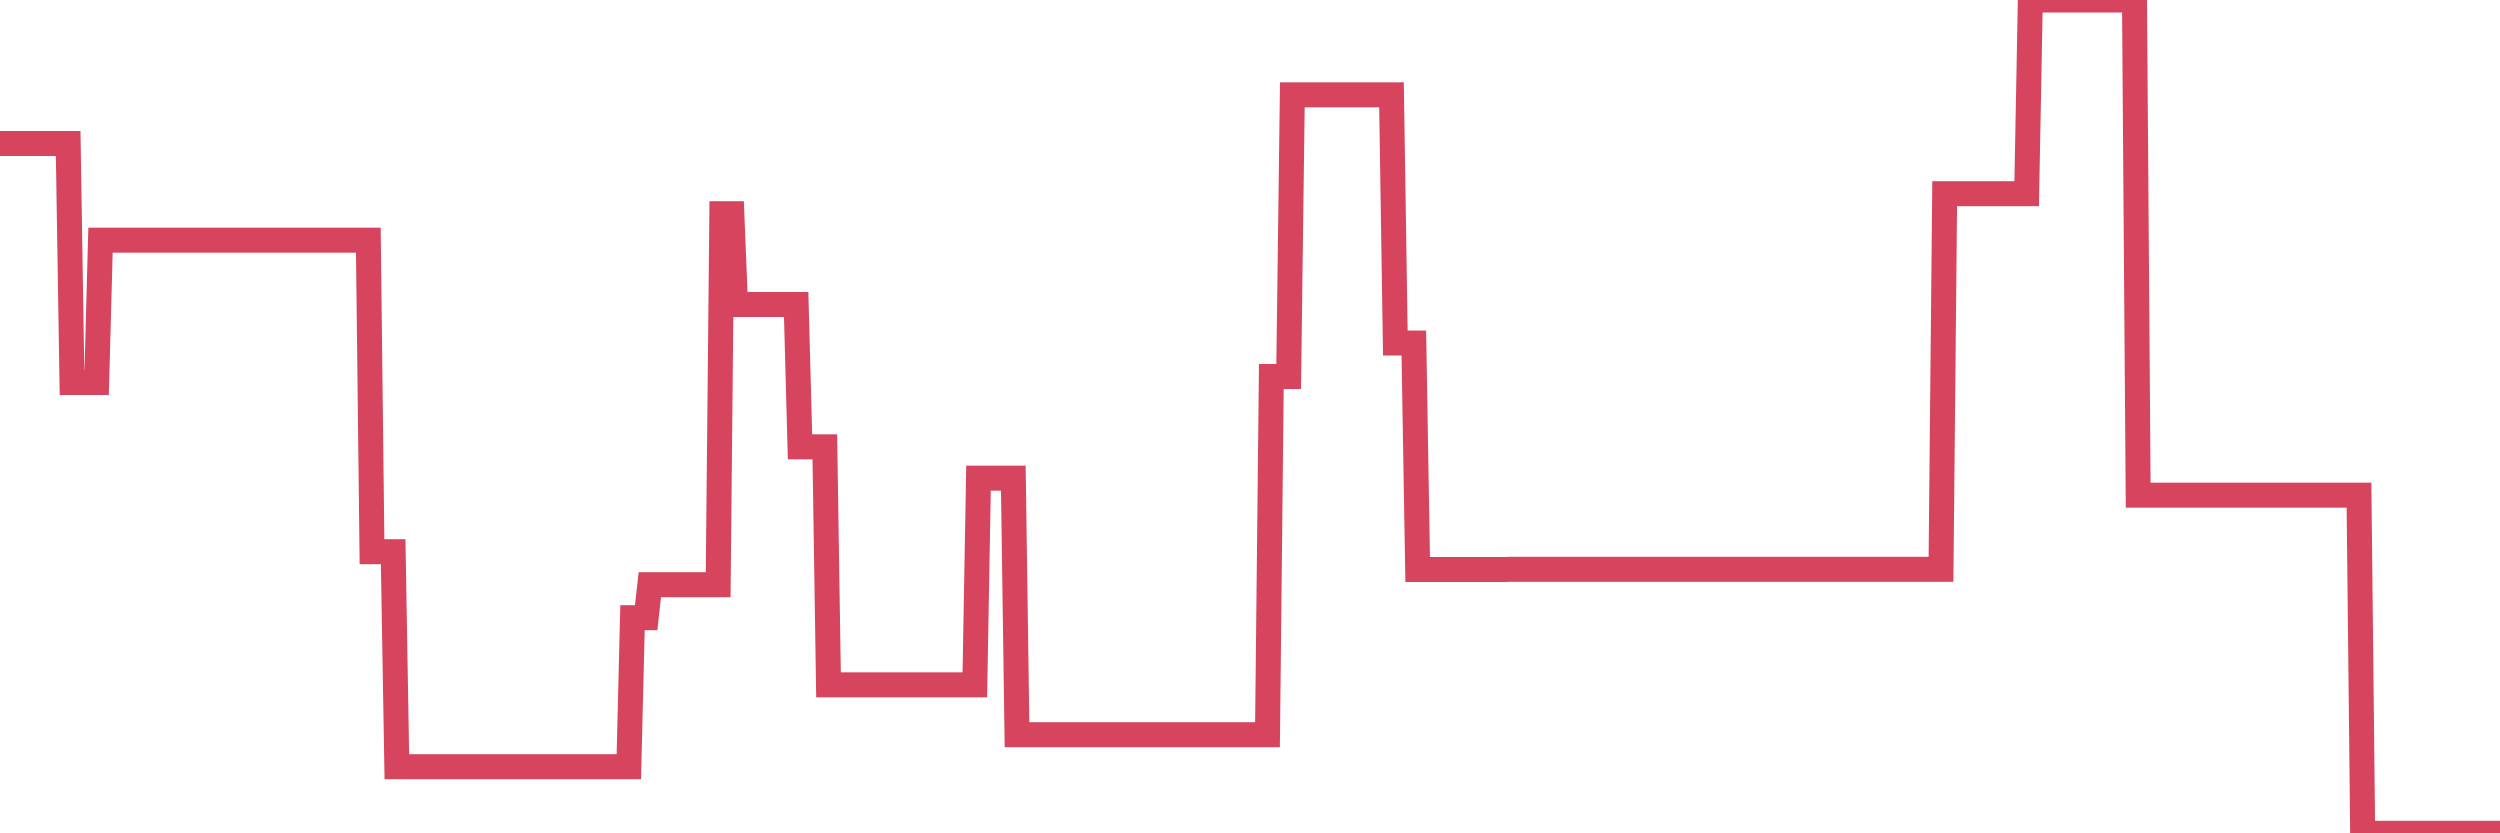 <?xml version="1.0"?><svg width="150px" height="50px" xmlns="http://www.w3.org/2000/svg" xmlns:xlink="http://www.w3.org/1999/xlink"> <polyline fill="none" stroke="#d6455d" stroke-width="1.5px" stroke-linecap="round" stroke-miterlimit="5" points="0.00,8.61 0.22,8.61 0.45,8.61 0.67,8.61 0.89,8.61 1.12,8.61 1.34,8.61 1.56,8.61 1.79,8.61 1.93,8.61 2.16,8.61 2.38,8.61 2.60,8.61 2.83,8.61 3.05,8.61 3.27,8.61 3.50,8.61 3.65,8.61 3.87,8.61 4.09,8.61 4.32,22.95 4.54,22.95 4.76,22.95 4.99,22.95 5.21,22.95 5.36,22.95 5.58,22.95 5.80,22.95 6.03,14.41 6.25,14.41 6.47,14.41 6.70,14.41 6.92,14.41 7.07,14.41 7.29,14.41 7.52,14.41 7.74,14.41 7.96,14.41 8.19,14.41 8.41,14.41 8.63,14.41 8.78,14.41 9.00,14.41 9.23,14.41 9.45,14.41 9.67,14.41 9.90,14.41 10.12,14.41 10.34,14.41 10.49,14.41 10.72,14.41 10.94,14.41 11.16,14.41 11.39,14.41 11.61,14.41 11.83,14.41 12.06,14.41 12.20,14.41 12.43,14.41 12.65,14.41 12.87,14.41 13.10,14.41 13.32,14.41 13.54,14.41 13.77,14.41 13.92,14.41 14.14,14.41 14.36,14.41 14.59,14.41 14.81,14.41 15.03,14.41 15.26,14.41 15.48,14.41 15.63,14.41 15.85,14.41 16.07,14.41 16.30,14.41 16.52,14.41 16.74,14.41 16.97,14.41 17.19,14.41 17.41,14.41 17.56,14.41 17.79,14.41 18.01,14.41 18.23,14.41 18.46,14.41 18.68,14.41 18.90,14.41 19.12,14.41 19.27,14.41 19.50,14.41 19.72,14.41 19.94,14.41 20.17,14.41 20.39,14.41 20.61,14.41 20.84,14.41 20.99,14.41 21.21,14.41 21.43,14.41 21.65,14.41 21.88,14.41 22.10,14.41 22.32,33.10 22.55,33.10 22.70,33.10 22.92,33.10 23.14,33.10 23.37,33.10 23.59,33.10 23.81,46.00 24.04,46.00 24.26,46.00 24.41,46.00 24.63,46.00 24.85,46.00 25.08,46.00 25.30,46.00 25.52,46.00 25.75,46.00 25.97,46.00 26.12,46.00 26.34,46.00 26.57,46.00 26.79,46.00 27.01,46.00 27.24,46.00 27.46,46.00 27.68,46.00 27.83,46.00 28.05,46.00 28.28,46.00 28.50,46.00 28.72,46.00 28.95,46.00 29.17,46.00 29.39,46.00 29.54,46.00 29.77,46.00 29.99,46.00 30.21,46.00 30.44,46.00 30.66,46.00 30.88,46.00 31.11,46.00 31.25,46.00 31.48,46.00 31.70,46.00 31.92,46.00 32.15,46.00 32.37,46.00 32.59,46.00 32.82,46.00 33.04,46.00 33.19,46.00 33.41,46.00 33.64,46.00 33.86,46.00 34.08,46.00 34.31,46.00 34.53,46.00 34.75,46.00 34.90,46.00 35.12,46.00 35.35,46.00 35.57,46.00 35.79,46.00 36.02,46.00 36.24,46.00 36.46,46.00 36.61,46.00 36.84,46.00 37.06,46.00 37.28,46.00 37.51,46.00 37.73,46.00 37.95,37.06 38.18,37.06 38.32,37.06 38.55,37.06 38.77,37.06 38.99,35.08 39.22,35.08 39.44,35.08 39.66,35.08 39.89,35.08 40.04,35.08 40.26,35.08 40.48,35.08 40.71,35.08 40.93,35.08 41.15,35.08 41.38,35.08 41.60,35.08 41.75,35.08 41.97,35.08 42.19,35.08 42.42,35.08 42.64,35.08 42.86,35.08 43.09,35.08 43.31,12.82 43.46,12.82 43.68,12.82 43.91,12.82 44.13,18.27 44.35,18.27 44.57,18.27 44.80,18.27 45.02,18.27 45.17,18.27 45.39,18.27 45.62,18.27 45.84,18.27 46.06,18.27 46.29,18.27 46.51,18.27 46.73,18.27 46.88,18.27 47.11,18.27 47.33,18.27 47.55,18.27 47.77,18.27 48.00,26.81 48.22,26.81 48.44,26.81 48.67,26.81 48.82,26.81 49.04,26.81 49.26,26.81 49.49,26.81 49.71,41.09 49.93,41.09 50.16,41.09 50.38,41.09 50.53,41.09 50.75,41.09 50.97,41.09 51.20,41.09 51.42,41.09 51.64,41.09 51.87,41.09 52.09,41.09 52.24,41.09 52.46,41.09 52.69,41.09 52.91,41.09 53.13,41.09 53.36,41.09 53.58,41.09 53.80,41.09 53.95,41.09 54.17,41.09 54.40,41.09 54.62,41.09 54.84,41.09 55.07,41.09 55.29,41.09 55.51,41.09 55.66,41.09 55.89,41.09 56.11,41.09 56.33,41.09 56.56,41.09 56.78,41.09 57.00,41.09 57.23,41.09 57.37,41.09 57.60,41.09 57.82,41.09 58.04,41.09 58.27,41.09 58.49,41.09 58.71,28.69 58.94,28.69 59.09,28.69 59.31,28.69 59.53,28.69 59.76,28.69 59.98,28.69 60.20,28.69 60.43,28.69 60.65,28.69 60.80,28.69 61.02,44.08 61.24,44.08 61.47,44.08 61.69,44.08 61.91,44.08 62.14,44.08 62.36,44.08 62.51,44.08 62.73,44.08 62.96,44.08 63.18,44.08 63.40,44.08 63.63,44.08 63.85,44.08 64.07,44.08 64.22,44.08 64.44,44.08 64.67,44.08 64.89,44.08 65.11,44.08 65.34,44.08 65.56,44.08 65.78,44.08 66.01,44.08 66.16,44.08 66.38,44.08 66.60,44.08 66.83,44.08 67.05,44.08 67.27,44.08 67.49,44.08 67.72,44.08 67.87,44.08 68.09,44.08 68.31,44.08 68.54,44.08 68.76,44.08 68.98,44.08 69.21,44.08 69.43,44.08 69.58,44.08 69.80,44.08 70.03,44.08 70.25,44.08 70.47,44.08 70.69,44.08 70.92,44.08 71.14,44.08 71.29,44.08 71.51,44.08 71.74,44.08 71.96,44.08 72.18,44.08 72.41,44.08 72.63,44.08 72.85,44.08 73.00,44.08 73.22,44.08 73.45,44.08 73.67,44.08 73.89,44.08 74.12,44.08 74.34,44.08 74.56,44.08 74.71,44.08 74.94,44.08 75.16,44.08 75.38,44.08 75.61,44.08 75.83,44.08 76.05,44.08 76.28,22.59 76.42,22.59 76.65,22.59 76.87,22.59 77.09,22.59 77.32,22.59 77.54,5.69 77.76,5.69 77.99,5.69 78.14,5.69 78.36,5.69 78.58,5.69 78.81,5.69 79.03,5.69 79.25,5.69 79.48,5.69 79.70,5.69 79.85,5.69 80.07,5.69 80.29,5.69 80.52,5.69 80.74,5.69 80.96,5.69 81.19,5.69 81.41,5.69 81.63,5.69 81.78,5.69 82.01,5.69 82.23,5.69 82.45,5.69 82.68,5.69 82.90,5.69 83.12,5.69 83.35,5.69 83.49,5.69 83.72,20.58 83.94,20.58 84.16,20.58 84.39,20.58 84.61,20.58 84.83,20.58 85.06,34.17 85.21,34.17 85.43,34.17 85.65,34.17 85.88,34.17 86.10,34.17 86.32,34.17 86.55,34.17 86.77,34.17 86.92,34.17 87.14,34.17 87.36,34.17 87.59,34.17 87.81,34.17 88.03,34.17 88.26,34.17 88.48,34.17 88.63,34.17 88.85,34.17 89.08,34.17 89.30,34.17 89.52,34.17 89.75,34.17 89.97,34.17 90.19,34.17 90.34,34.17 90.56,34.16 90.79,34.16 91.01,34.16 91.23,34.16 91.46,34.16 91.68,34.16 91.90,34.16 92.05,34.16 92.28,34.16 92.50,34.16 92.72,34.16 92.95,34.16 93.17,34.16 93.39,34.16 93.61,34.16 93.76,34.16 93.99,34.16 94.21,34.16 94.43,34.16 94.66,34.16 94.88,34.16 95.10,34.16 95.33,34.16 95.48,34.16 95.70,34.16 95.92,34.16 96.14,34.16 96.37,34.16 96.59,34.16 96.81,34.16 97.04,34.16 97.26,34.16 97.41,34.16 97.63,34.16 97.86,34.16 98.08,34.16 98.30,34.16 98.53,34.16 98.75,34.16 98.97,34.16 99.12,34.16 99.34,34.16 99.57,34.16 99.79,34.16 100.01,34.16 100.24,34.16 100.46,34.16 100.68,34.16 100.83,34.16 101.06,34.16 101.28,34.16 101.50,34.16 101.73,34.16 101.95,34.16 102.17,34.16 102.40,34.16 102.54,34.16 102.77,34.16 102.99,34.16 103.21,34.16 103.44,34.16 103.66,34.16 103.88,34.16 104.11,34.16 104.26,34.16 104.48,34.16 104.70,34.16 104.93,34.16 105.15,34.16 105.37,34.16 105.60,34.16 105.82,34.16 105.97,34.16 106.19,34.16 106.41,34.16 106.64,34.16 106.86,34.16 107.08,34.16 107.31,34.16 107.53,34.16 107.68,34.16 107.90,34.16 108.13,34.16 108.35,34.16 108.57,34.16 108.80,34.16 109.02,34.16 109.24,34.16 109.39,34.16 109.61,34.16 109.84,34.16 110.06,34.16 110.28,34.16 110.51,34.16 110.73,34.16 110.95,34.16 111.10,34.16 111.33,34.16 111.55,34.16 111.77,34.16 112.00,34.16 112.22,34.16 112.44,34.16 112.67,34.16 112.89,34.16 113.04,34.16 113.26,34.16 113.48,34.16 113.71,34.16 113.93,34.16 114.15,34.16 114.38,34.16 114.60,34.16 114.75,34.16 114.97,34.16 115.20,34.16 115.42,34.16 115.64,34.16 115.87,34.16 116.09,34.16 116.31,34.16 116.46,34.16 116.68,11.62 116.91,11.62 117.13,11.62 117.35,11.62 117.58,11.62 117.80,11.62 118.02,11.62 118.17,11.62 118.40,11.62 118.62,11.62 118.84,11.62 119.06,11.62 119.29,11.62 119.51,11.62 119.73,11.62 119.88,11.62 120.11,11.62 120.33,11.62 120.55,11.62 120.78,11.62 121.00,11.62 121.22,11.62 121.45,11.62 121.60,11.62 121.82,0.00 122.04,0.00 122.26,0.00 122.49,0.00 122.71,0.00 122.93,0.00 123.16,0.00 123.31,0.00 123.53,0.00 123.75,0.00 123.98,0.00 124.20,0.00 124.42,0.00 124.65,0.00 124.87,0.00 125.02,0.00 125.24,0.00 125.46,0.00 125.69,0.00 125.91,0.00 126.13,0.00 126.36,0.00 126.58,0.00 126.73,0.00 126.95,0.00 127.18,0.00 127.40,0.00 127.62,0.00 127.85,0.00 128.07,0.00 128.29,29.71 128.44,29.71 128.66,29.71 128.89,29.71 129.11,29.71 129.33,29.71 129.56,29.71 129.78,29.71 130.00,29.71 130.23,29.71 130.38,29.71 130.60,29.71 130.82,29.71 131.05,29.71 131.27,29.71 131.49,29.71 131.72,29.71 131.94,29.71 132.09,29.71 132.31,29.71 132.53,29.71 132.76,29.71 132.98,29.71 133.20,29.71 133.43,29.71 133.65,29.71 133.80,29.71 134.02,29.71 134.25,29.71 134.47,29.71 134.69,29.71 134.92,29.71 135.14,29.71 135.36,29.71 135.51,29.71 135.73,29.71 135.96,29.71 136.18,29.71 136.40,29.71 136.63,29.71 136.85,29.71 137.07,29.71 137.22,29.71 137.45,29.71 137.67,29.71 137.89,29.71 138.12,29.71 138.34,29.71 138.56,29.71 138.79,29.71 138.93,29.71 139.16,29.71 139.38,29.71 139.60,29.71 139.83,29.71 140.05,29.71 140.27,29.71 140.50,29.71 140.65,29.71 140.87,29.71 141.09,29.71 141.32,29.71 141.54,29.71 141.76,50.00 141.98,50.00 142.21,50.00 142.36,50.00 142.58,50.00 142.80,50.00 143.03,50.00 143.25,50.00 143.47,50.00 143.70,50.00 143.92,50.00 144.07,50.00 144.29,50.00 144.52,50.00 144.74,50.00 144.96,50.00 145.18,50.00 145.41,50.00 145.63,50.00 145.85,50.00 146.00,50.00 146.23,50.00 146.45,50.00 146.67,50.00 146.90,50.00 147.12,50.00 147.34,50.00 147.57,50.00 147.71,50.00 147.94,50.00 148.16,50.00 148.38,50.00 148.61,50.00 148.83,50.00 149.05,50.00 149.28,50.00 149.43,50.00 149.65,50.00 149.87,50.00 150.00,50.00 "/></svg>